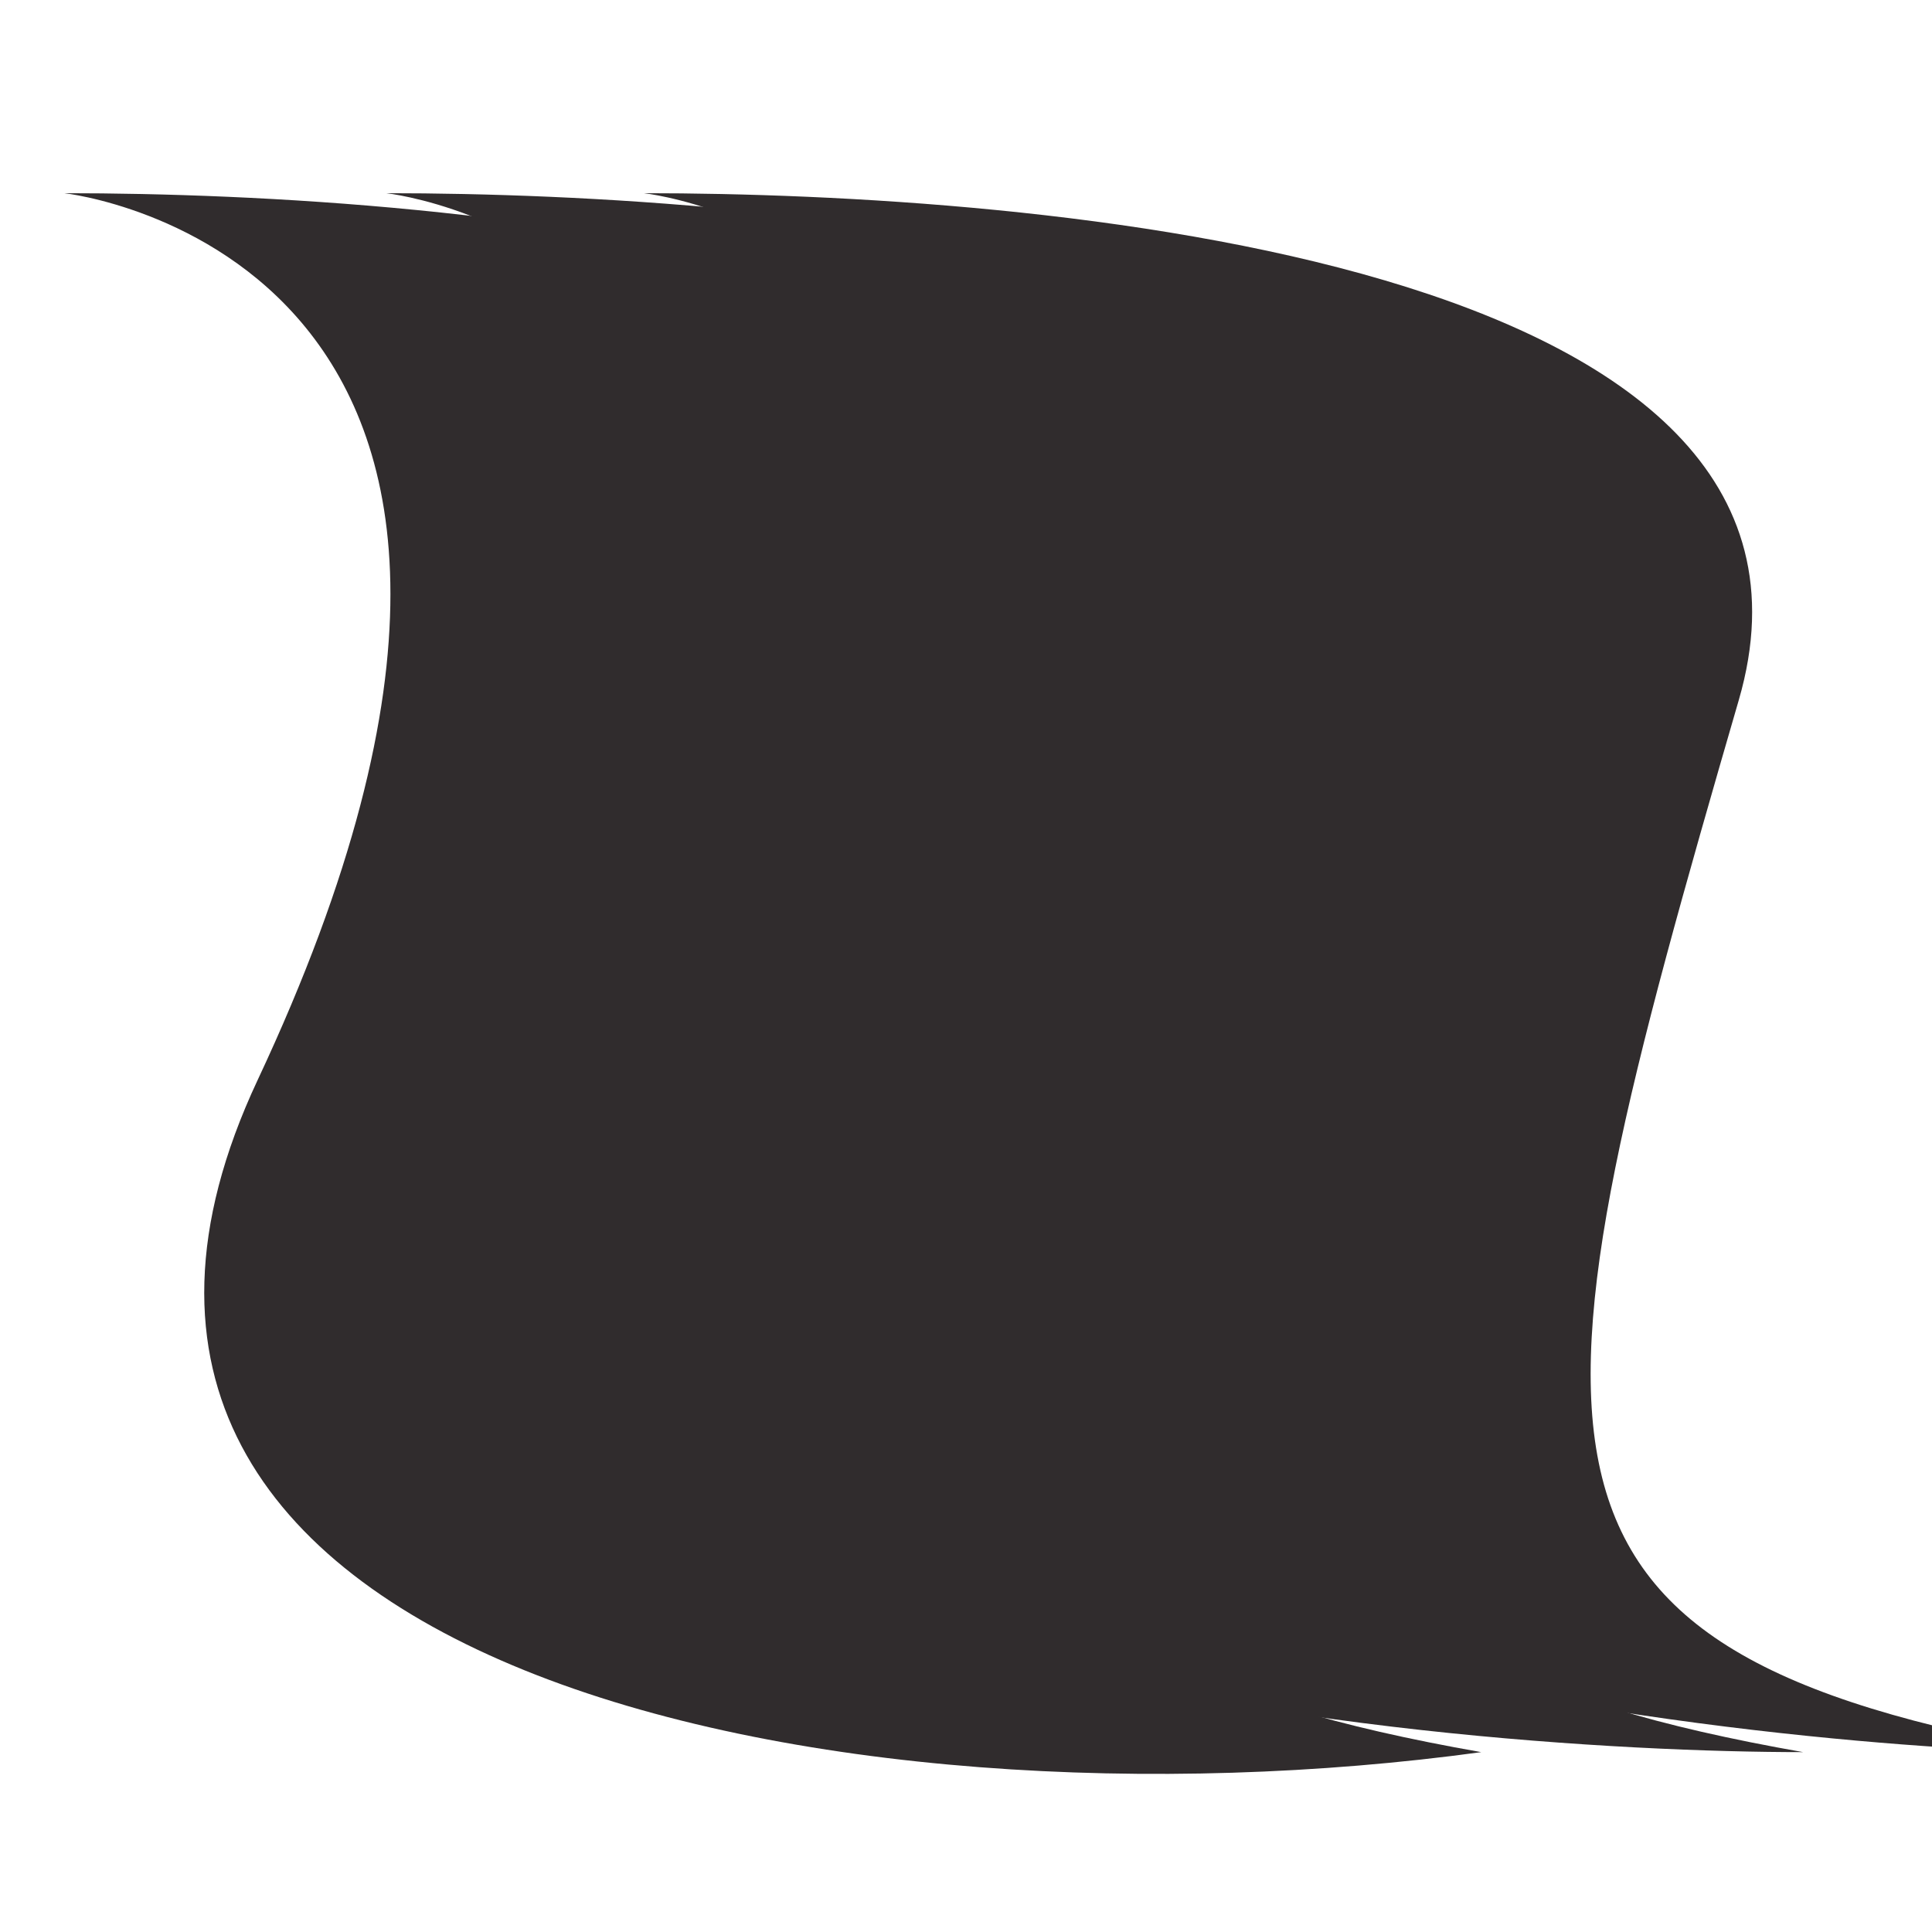 <svg width="30" height="30" viewBox="0 0 30 30" fill="none" xmlns="http://www.w3.org/2000/svg">
<g clip-path="url(#clip0_12202_108423)">
<g filter="url(#filter0_dd_12202_108423)">
<path d="M11 16.772C17 3.984 8 3 8 3C14 3 27 3.984 25 10.87C21.602 22.569 21 25.625 30 27.207C27.158 27.207 6.707 25.922 11 16.772Z" fill="#302C2D"/>
</g>
<g filter="url(#filter1_dd_12202_108423)">
<path d="M6.999 16.772C12.999 3.984 4 3 4 3C9.999 3 22.999 3.984 20.999 10.87C17.601 22.569 16.999 25.625 25.999 27.207C20.398 27.207 2.706 25.922 6.999 16.772Z" fill="#302C2D"/>
</g>
<g filter="url(#filter2_d_12202_108423)">
<path d="M3 16.772C9 3.984 0 3 0 3C6 3 19 3.984 17 10.87C13.602 22.569 13 25.625 22 27.207C12 28.576 -1.293 25.922 3 16.772Z" fill="#302C2D"/>
</g>
</g>
<defs>
<filter id="filter0_dd_12202_108423" x="8" y="3" width="23" height="24.207" filterUnits="userSpaceOnUse" color-interpolation-filters="sRGB">
<feFlood flood-opacity="0" result="BackgroundImageFix"/>
<feColorMatrix in="SourceAlpha" type="matrix" values="0 0 0 0 0 0 0 0 0 0 0 0 0 0 0 0 0 0 127 0" result="hardAlpha"/>
<feOffset dx="1"/>
<feComposite in2="hardAlpha" operator="out"/>
<feColorMatrix type="matrix" values="0 0 0 0 1 0 0 0 0 1 0 0 0 0 1 0 0 0 1 0"/>
<feBlend mode="normal" in2="BackgroundImageFix" result="effect1_dropShadow_12202_108423"/>
<feColorMatrix in="SourceAlpha" type="matrix" values="0 0 0 0 0 0 0 0 0 0 0 0 0 0 0 0 0 0 127 0" result="hardAlpha"/>
<feOffset dx="1"/>
<feComposite in2="hardAlpha" operator="out"/>
<feColorMatrix type="matrix" values="0 0 0 0 1 0 0 0 0 1 0 0 0 0 1 0 0 0 1 0"/>
<feBlend mode="normal" in2="effect1_dropShadow_12202_108423" result="effect2_dropShadow_12202_108423"/>
<feBlend mode="normal" in="SourceGraphic" in2="effect2_dropShadow_12202_108423" result="shape"/>
</filter>
<filter id="filter1_dd_12202_108423" x="4" y="3" width="23" height="24.207" filterUnits="userSpaceOnUse" color-interpolation-filters="sRGB">
<feFlood flood-opacity="0" result="BackgroundImageFix"/>
<feColorMatrix in="SourceAlpha" type="matrix" values="0 0 0 0 0 0 0 0 0 0 0 0 0 0 0 0 0 0 127 0" result="hardAlpha"/>
<feOffset dx="1"/>
<feComposite in2="hardAlpha" operator="out"/>
<feColorMatrix type="matrix" values="0 0 0 0 1 0 0 0 0 1 0 0 0 0 1 0 0 0 1 0"/>
<feBlend mode="normal" in2="BackgroundImageFix" result="effect1_dropShadow_12202_108423"/>
<feColorMatrix in="SourceAlpha" type="matrix" values="0 0 0 0 0 0 0 0 0 0 0 0 0 0 0 0 0 0 127 0" result="hardAlpha"/>
<feOffset dx="1"/>
<feComposite in2="hardAlpha" operator="out"/>
<feColorMatrix type="matrix" values="0 0 0 0 1 0 0 0 0 1 0 0 0 0 1 0 0 0 1 0"/>
<feBlend mode="normal" in2="effect1_dropShadow_12202_108423" result="effect2_dropShadow_12202_108423"/>
<feBlend mode="normal" in="SourceGraphic" in2="effect2_dropShadow_12202_108423" result="shape"/>
</filter>
<filter id="filter2_d_12202_108423" x="0" y="3" width="23" height="24.545" filterUnits="userSpaceOnUse" color-interpolation-filters="sRGB">
<feFlood flood-opacity="0" result="BackgroundImageFix"/>
<feColorMatrix in="SourceAlpha" type="matrix" values="0 0 0 0 0 0 0 0 0 0 0 0 0 0 0 0 0 0 127 0" result="hardAlpha"/>
<feOffset dx="1"/>
<feComposite in2="hardAlpha" operator="out"/>
<feColorMatrix type="matrix" values="0 0 0 0 1 0 0 0 0 1 0 0 0 0 1 0 0 0 1 0"/>
<feBlend mode="normal" in2="BackgroundImageFix" result="effect1_dropShadow_12202_108423"/>
<feBlend mode="normal" in="SourceGraphic" in2="effect1_dropShadow_12202_108423" result="shape"/>
</filter>
<clipPath id="clip0_12202_108423">
<rect width="30" height="30" fill="white"/>
</clipPath>
</defs>
</svg>
